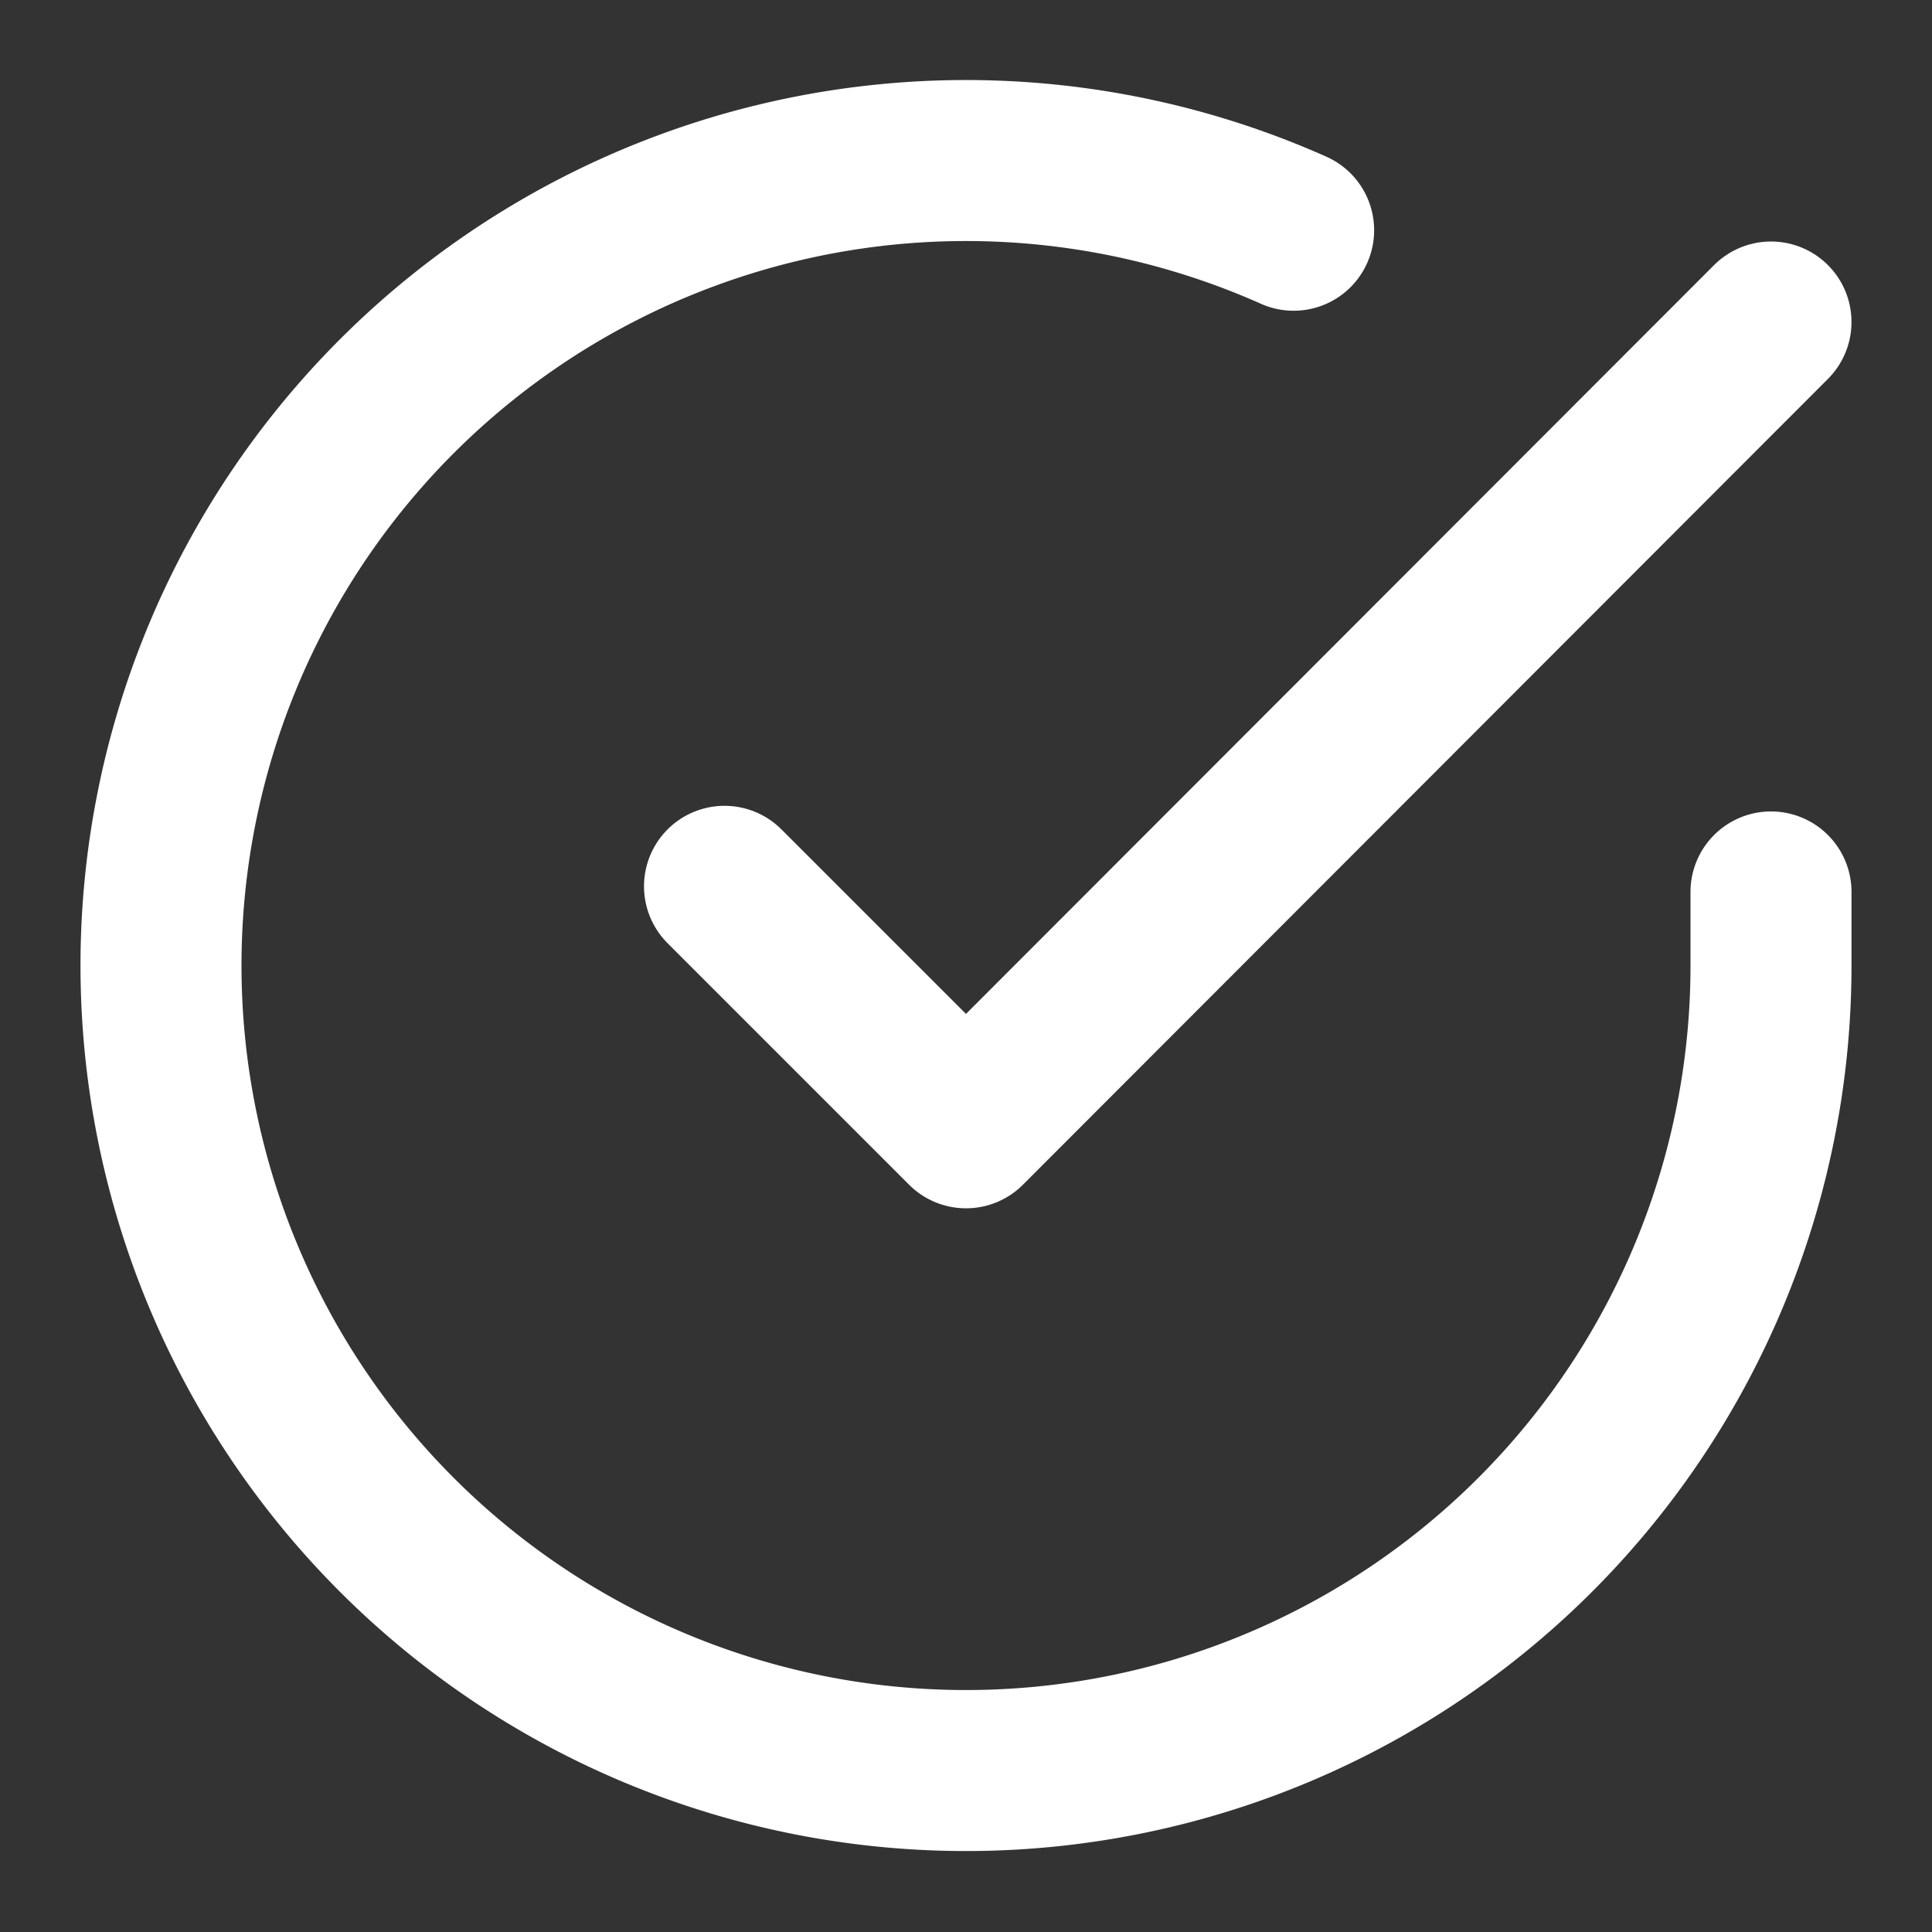 <svg xmlns="http://www.w3.org/2000/svg" width="512" height="512" fill="#fff" viewBox="0 0 24 24"><rect x="0" y="0" width="24" height="24" fill="#333333" stroke="none"/><g fill="none" stroke="#fff" stroke-linecap="round" stroke-linejoin="round" stroke-width="2"><path d="M22 11.08V12a10 10 0 1 1-5.93-9.14"/><path d="M22 4 12 14.01l-3-3"/></g></svg>